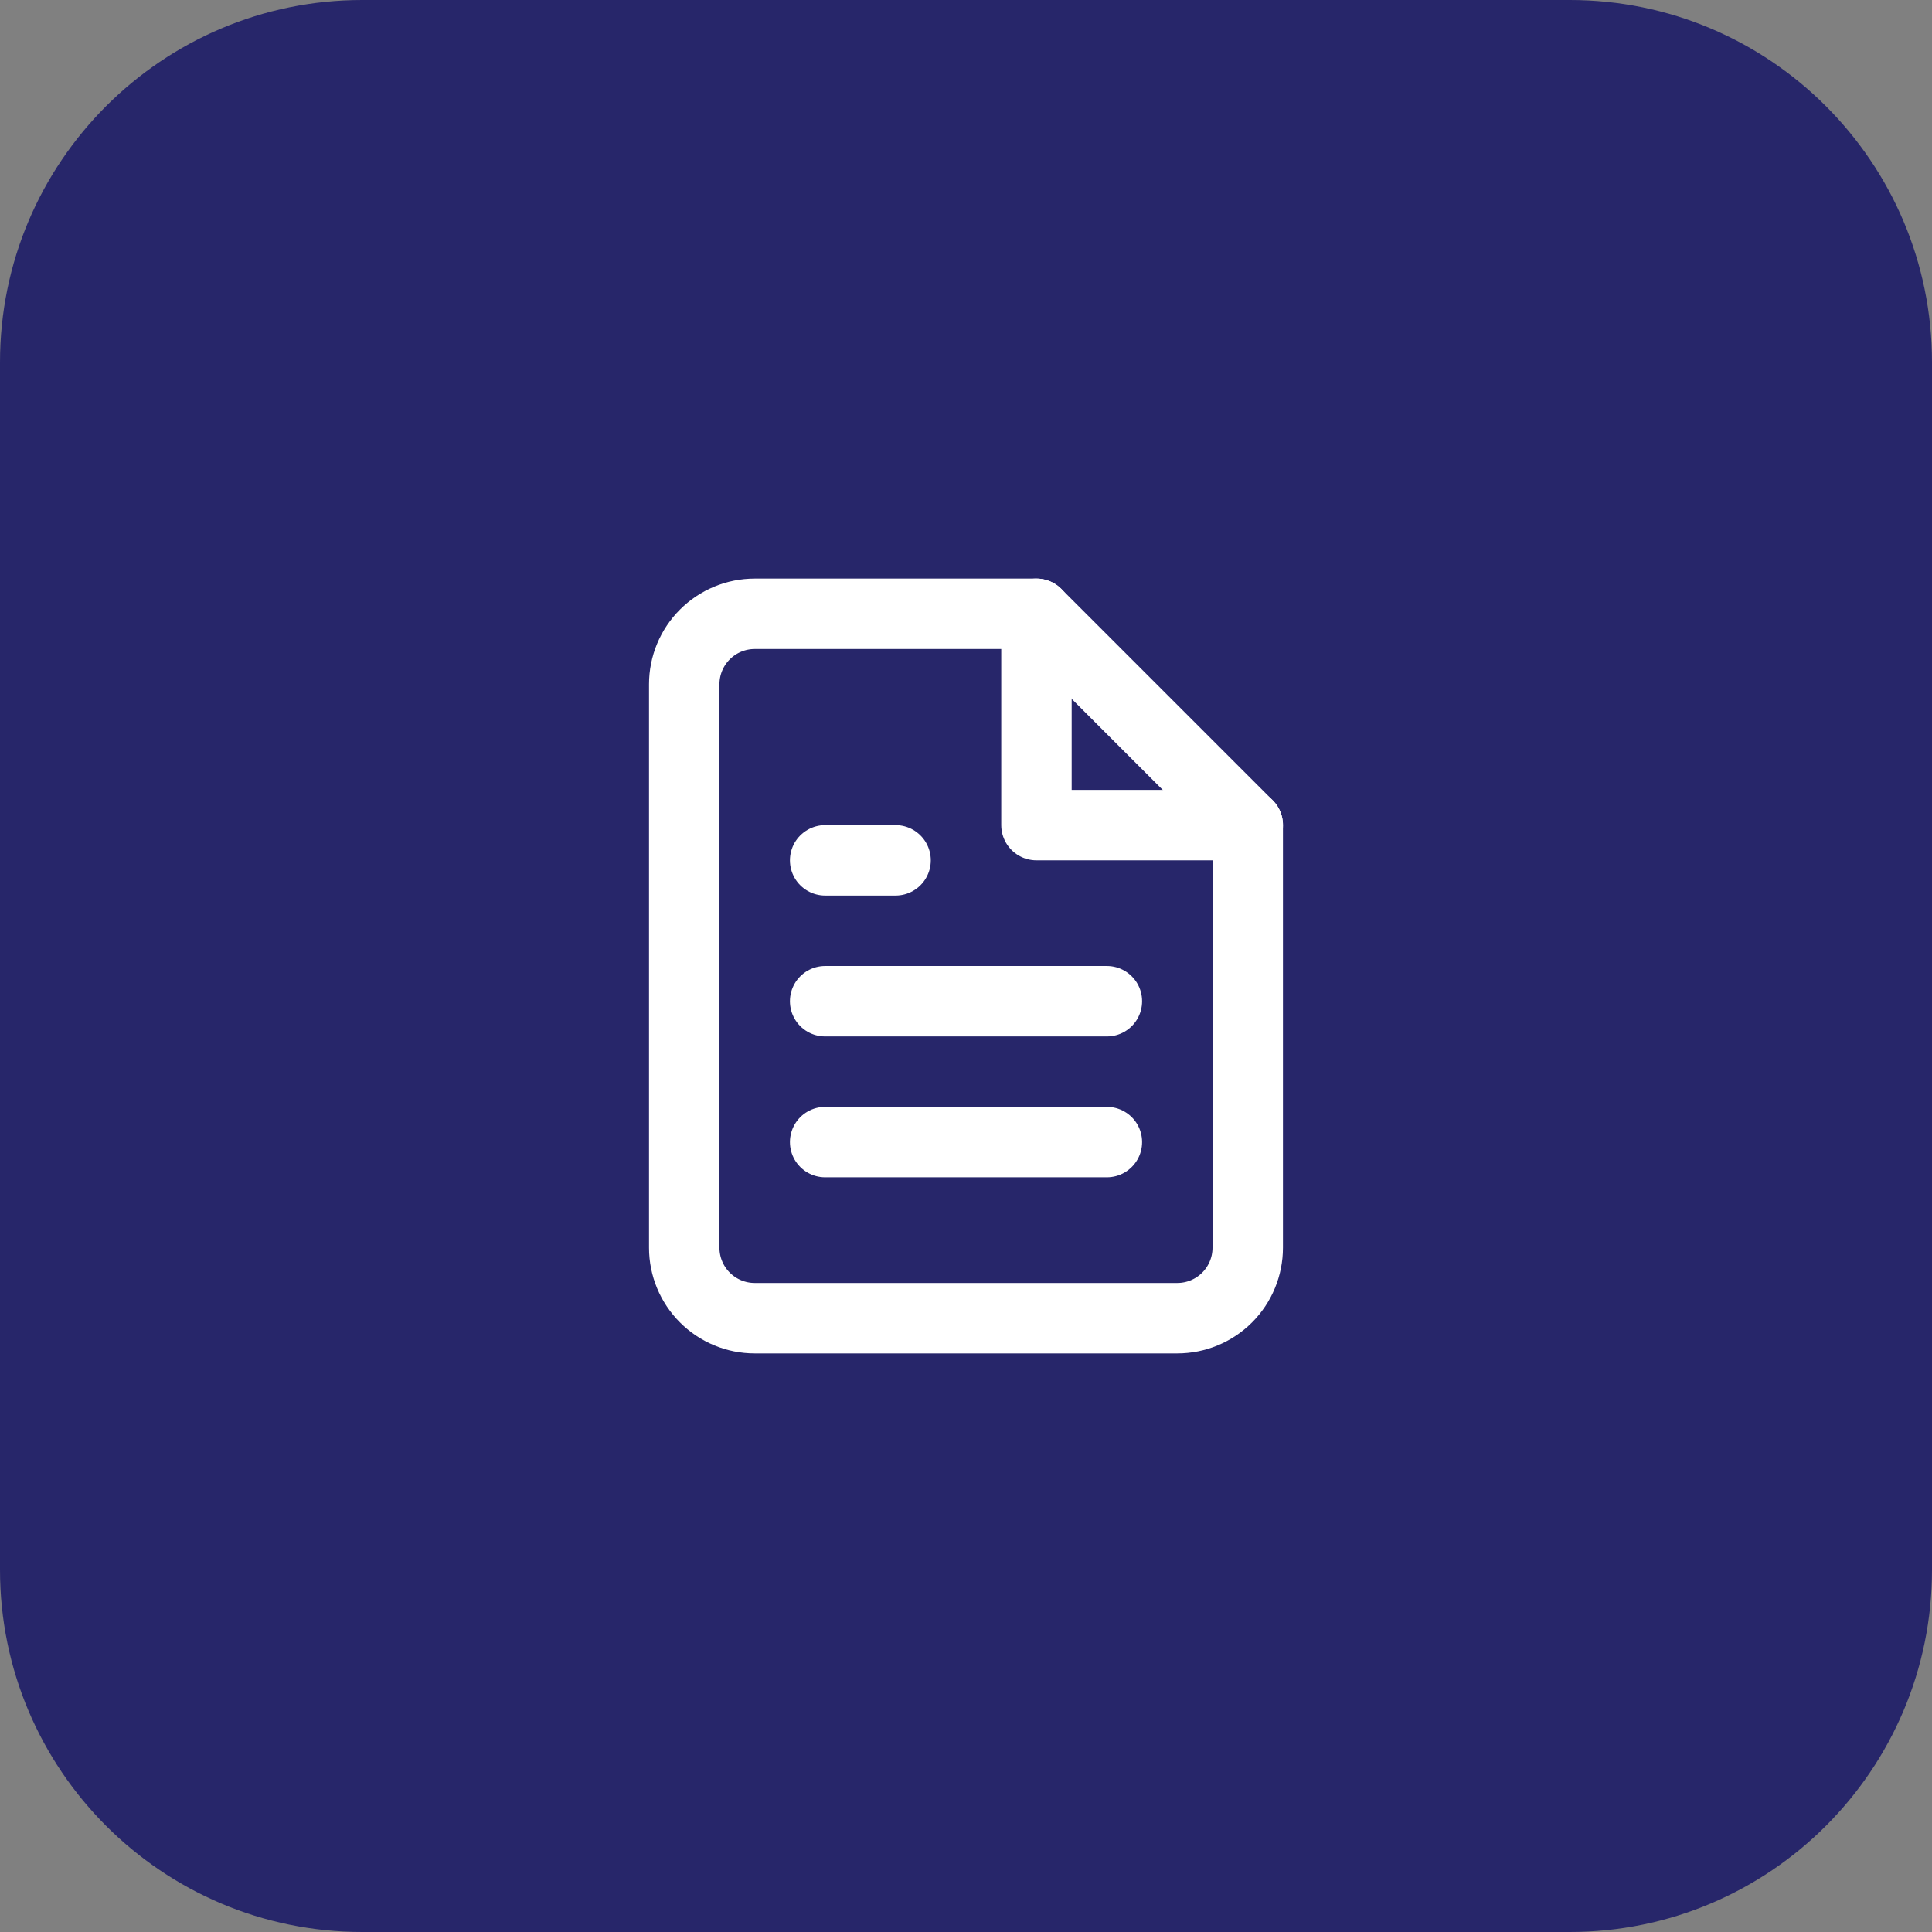 <svg width="64" height="64" viewBox="0 0 64 64" fill="none" xmlns="http://www.w3.org/2000/svg">
<rect x="0" y="0" width="64" height="64" fill="#808080" stroke="none"/>
<g clip-path="url(#clip0_624_1149)">
<path d="M52 0H12C5.373 0 0 5.373 0 12V52C0 58.627 5.373 64 12 64H52C58.627 64 64 58.627 64 52V12C64 5.373 58.627 0 52 0Z" fill="#27266A"/>
<path d="M34.333 20.333H25C24.381 20.333 23.788 20.579 23.35 21.017C22.912 21.454 22.666 22.048 22.666 22.667V41.333C22.666 41.952 22.912 42.546 23.35 42.983C23.788 43.421 24.381 43.667 25 43.667H39C39.619 43.667 40.212 43.421 40.65 42.983C41.087 42.546 41.333 41.952 41.333 41.333V27.333L34.333 20.333Z" stroke="white" stroke-width="2.333" stroke-linecap="round" stroke-linejoin="round"/>
<path d="M34.334 20.333V27.333H41.334" stroke="white" stroke-width="2.333" stroke-linecap="round" stroke-linejoin="round"/>
<path d="M36.667 33.167H27.334" stroke="white" stroke-width="2.333" stroke-linecap="round" stroke-linejoin="round"/>
<path d="M36.667 37.833H27.334" stroke="white" stroke-width="2.333" stroke-linecap="round" stroke-linejoin="round"/>
<path d="M29.667 28.5H28.5H27.334" stroke="white" stroke-width="2.333" stroke-linecap="round" stroke-linejoin="round"/>
</g>
<defs>
<clipPath id="clip0_624_1149">
<rect width="64" height="64" fill="white"/>
</clipPath>
</defs>
</svg>
